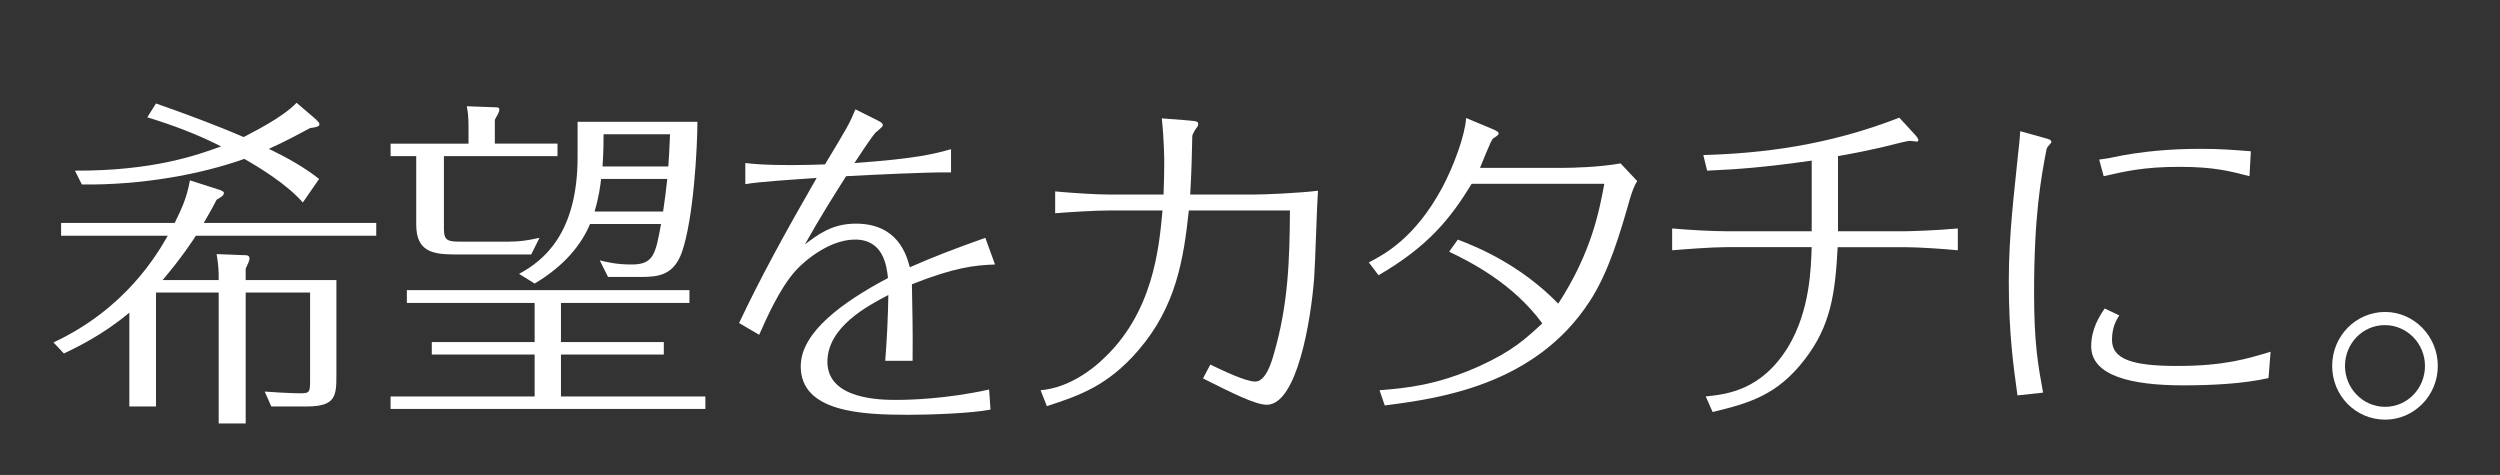 <?xml version="1.0" encoding="utf-8"?>
<!-- Generator: Adobe Illustrator 16.0.3, SVG Export Plug-In . SVG Version: 6.00 Build 0)  -->
<!DOCTYPE svg PUBLIC "-//W3C//DTD SVG 1.1//EN" "http://www.w3.org/Graphics/SVG/1.1/DTD/svg11.dtd">
<svg version="1.1" id="レイヤー_1" xmlns="http://www.w3.org/2000/svg" xmlns:xlink="http://www.w3.org/1999/xlink" x="0px"
	 y="0px" width="303.261px" height="57.608px" viewBox="0 0 303.261 57.608" enable-background="new 0 0 303.261 57.608"
	 xml:space="preserve">
<rect x="0" y="0" width="303.261" height="57.608" fill="#333333" stroke="none"/>
<g>
	<path fill="#FFFFFF" d="M6.488,41.537c8.737-4.075,12.56-10.67,13.862-12.939H7.412v-1.554h13.779
		c0.84-1.722,1.47-3.024,1.848-5.167l3.403,1.092c0.42,0.126,0.714,0.252,0.714,0.42c0,0.336-0.252,0.462-0.882,0.84
		c-0.336,0.672-0.546,1.05-1.554,2.814h20.92v1.554H23.753c-0.252,0.42-1.765,2.73-4.033,5.377h6.805v-0.672
		c0-0.798-0.126-1.764-0.252-2.479l3.235,0.126c0.42,0,0.756,0,0.756,0.42c0,0.294-0.294,0.84-0.462,1.218v1.386h11.006v11.51
		c0,2.563-0.084,3.823-3.612,3.823h-4.285l-0.798-1.807c0.294,0.042,3.192,0.21,4.327,0.21c1.176,0,1.176-0.168,1.176-1.765V35.488
		h-7.813v15.878h-3.276V35.488h-7.604v13.82h-3.234V37.924c-3.235,2.73-6.553,4.285-7.939,4.957L6.488,41.537z M38.33,14.484
		c0.252,0.252,0.42,0.42,0.42,0.588c0,0.336-0.588,0.378-1.134,0.462c-1.344,0.714-2.772,1.512-4.999,2.521
		c2.185,1.05,4.285,2.226,6.091,3.654l-1.975,2.856c-1.89-2.184-5.251-4.243-7.099-5.293c-5.293,1.891-12.434,3.193-19.702,3.109
		l-0.84-1.68c9.494,0.042,14.829-1.891,17.727-2.941c-2.982-1.512-5.797-2.563-8.948-3.528l1.05-1.68
		c3.571,1.26,7.141,2.562,10.628,4.075c1.008-0.546,4.663-2.311,6.427-4.159L38.33,14.484z"/>
	<path fill="#FFFFFF" d="M67.627,17.424v1.512H53.849V27.8c0,1.428,0.546,1.512,2.017,1.512h5.839c1.302,0,2.185-0.126,3.739-0.462
		l-1.008,2.016h-9.242c-2.688,0-4.705-0.336-4.705-3.613v-8.317h-3.109v-1.512h9.452v-2.1c0-1.134-0.084-1.807-0.21-2.437
		l3.403,0.126c0.336,0,0.546,0,0.546,0.294c0,0.252-0.168,0.546-0.546,1.218v2.898H67.627z M68.047,41.494h12.476v1.513H68.047
		v5.083h17.517v1.512H47.379V48.09h17.475v-5.083H52.378v-1.513h12.476v-4.746h-15.5v-1.555h34.278v1.555H68.047V41.494z
		 M72.752,31.581c0.84,0.21,2.017,0.504,3.865,0.504c2.688,0,2.898-1.26,3.571-4.915h-8.612c-1.008,2.395-2.982,4.999-6.721,7.226
		l-1.89-1.176c2.982-1.596,7.099-4.915,7.099-14.157v-4.285h14.535c0,3.066-0.462,11.804-1.89,15.837
		c-1.008,2.814-2.898,2.982-5.041,2.982H73.76L72.752,31.581z M80.439,25.658c0.252-1.806,0.336-2.352,0.504-3.949H72.92
		c-0.126,0.966-0.252,2.101-0.798,3.949H80.439z M73.214,16.29c0,1.008,0,2.059-0.126,3.907h7.981
		c0.084-1.092,0.126-2.016,0.21-3.907H73.214z"/>
	<path fill="#FFFFFF" d="M106.376,14.568c0.21,0.126,0.714,0.294,0.714,0.63c0,0.21-0.756,0.756-0.882,0.882
		c-0.462,0.504-1.932,2.73-2.563,3.697c7.688-0.546,9.746-1.134,11.72-1.68v2.814c-2.772-0.042-9.62,0.294-12.728,0.462
		c-1.596,2.521-3.067,4.831-4.999,8.275c1.554-1.176,3.276-2.521,6.175-2.521c5.167,0,6.175,3.907,6.553,5.293
		c3.067-1.344,5.251-2.184,9.158-3.57l1.176,3.234c-2.437,0.084-4.873,0.336-10.082,2.395c0.042,2.688,0.126,5.419,0.084,9.284
		h-3.319c0.21-2.605,0.336-5.377,0.378-7.982c-2.479,1.303-7.394,3.865-7.394,8.107c0,4.621,6.637,4.621,8.359,4.621
		c1.428,0,5.965-0.084,11.258-1.26l0.168,2.436c-2.311,0.463-7.436,0.631-9.956,0.631c-5.713,0-13.064-0.336-13.064-5.881
		c0-4.159,5.125-7.814,10.585-10.712c-0.168-1.47-0.546-4.663-3.99-4.663c-3.025,0-6.007,2.437-7.226,3.781
		c-1.89,2.1-3.486,5.67-4.411,7.771l-2.437-1.429c2.521-5.334,5.419-10.669,9.41-17.601c-2.982,0.21-7.015,0.462-8.653,0.756v-2.563
		c1.05,0.126,2.436,0.252,5.629,0.252c1.554,0,2.688-0.042,4.033-0.084c2.688-4.453,2.982-4.957,3.697-6.679L106.376,14.568z"/>
	<path fill="#FFFFFF" d="M127.995,23.221c2.269,0.21,5.167,0.378,6.511,0.378h6.637c0.042-1.176,0.084-2.479,0.084-3.655
		c0-0.63,0-2.73-0.294-5.587l3.234,0.252c1.176,0.084,1.176,0.21,1.176,0.42c0,0.126,0,0.252-0.126,0.378
		c-0.168,0.21-0.546,0.798-0.588,1.092c-0.042,2.017-0.084,4.243-0.252,7.1h7.729c1.218,0,5.377-0.168,7.771-0.462
		c-0.126,1.512-0.336,8.906-0.462,10.544c-0.378,5.083-2.058,15.417-5.755,15.417c-1.386,0-4.201-1.428-7.729-3.192l0.882-1.681
		c1.68,0.799,4.285,2.059,5.461,2.059c1.26,0,1.974-2.352,2.227-3.276c1.806-6.133,1.932-11.636,1.974-17.475H144.21
		c-0.63,5.923-1.554,11.678-6.133,16.971c-3.654,4.243-7.057,5.461-11.09,6.763l-0.756-1.932c3.612-0.295,6.553-2.814,7.393-3.613
		c6.259-5.671,6.973-13.61,7.394-18.189h-6.511c-1.765,0-4.999,0.21-6.511,0.336V23.221z"/>
	<path fill="#FFFFFF" d="M198.598,21.961c-0.377,0.588-0.629,1.345-0.84,2.017c-1.218,4.285-2.604,9.032-4.914,12.56
		c-6.638,10.25-18.4,11.805-24.869,12.645l-0.63-1.848c3.192-0.252,6.89-0.588,12.056-2.898c4.075-1.849,5.629-3.318,7.688-5.209
		c-3.612-4.915-8.779-7.478-11.3-8.696l1.05-1.47c2.186,0.84,7.478,2.94,12.183,7.771c4.075-6.259,4.999-11.384,5.587-14.535
		h-16.089c-2.521,4.117-5.209,7.561-11.3,11.09l-1.176-1.554c1.932-1.008,5.586-2.94,8.905-9.074
		c1.429-2.688,2.772-6.385,2.898-8.443l3.318,1.386c0.462,0.21,0.63,0.336,0.63,0.504s-0.42,0.42-0.672,0.588
		c-0.252,0.126-1.344,3.024-1.596,3.57h9.913c1.345,0,4.579-0.084,7.142-0.546L198.598,21.961z"/>
	<path fill="#FFFFFF" d="M219.768,28.052v-8.569c-5.629,0.798-8.822,1.05-12.687,1.218l-0.462-1.891
		c7.1-0.21,15.038-1.134,23.775-4.537l1.933,2.1c0.084,0.084,0.378,0.42,0.378,0.63c0,0.168-0.125,0.168-0.209,0.168
		c-0.127,0-0.715-0.084-0.841-0.084c-0.252,0-1.386,0.294-1.765,0.378c-2.898,0.756-5.713,1.26-6.932,1.47v9.116h8.066
		c0.588,0,3.696-0.084,6.469-0.336v2.646c-1.639-0.168-4.789-0.378-6.469-0.378h-8.107c-0.295,5.629-0.84,9.536-3.991,13.611
		c-3.318,4.326-6.679,5.293-11.174,6.385l-0.84-1.891c2.521-0.252,6.763-0.715,9.997-6.008c2.689-4.452,2.773-9.703,2.857-12.098
		H209.35c-1.765,0-4.999,0.252-6.512,0.378v-2.646c2.311,0.21,5.209,0.336,6.512,0.336H219.768z"/>
	<path fill="#FFFFFF" d="M248.212,16.794c0.21,0.042,0.63,0.168,0.63,0.42c0,0.084-0.042,0.126-0.084,0.168
		c-0.336,0.378-0.42,0.462-0.504,0.714c-0.672,3.486-1.512,8.065-1.512,17.392c0,6.09,0.461,8.695,1.092,12.14l-3.109,0.336
		c-0.504-3.696-1.05-7.52-1.05-13.82c0-5.881,0.673-10.796,1.134-15.543c0-0.084,0.168-1.218,0.252-2.688L248.212,16.794z
		 M257.076,38.26c-0.336,0.547-0.882,1.387-0.882,2.982c0,2.395,2.646,3.15,7.896,3.15c5.756,0,8.528-0.881,11.343-1.722
		l-0.252,3.192c-3.151,0.715-7.058,0.883-10.334,0.883c-6.259,0-11.174-1.135-11.174-4.748c0-2.1,1.008-3.654,1.638-4.578
		L257.076,38.26z M272.871,21.373c-2.437-0.63-4.327-1.134-8.485-1.134c-4.369,0-6.596,0.546-9.199,1.134l-0.547-2.016
		c0.588-0.084,1.26-0.168,1.555-0.252c3.528-0.756,7.141-1.05,10.754-1.05c2.436,0,3.864,0.126,6.091,0.294L272.871,21.373z"/>
	<path fill="#FFFFFF" d="M282.903,44.393c0-3.654,2.898-6.553,6.428-6.553c3.444,0,6.385,2.898,6.385,6.553
		c0,3.613-2.898,6.512-6.385,6.512C285.759,50.904,282.903,48.006,282.903,44.393z M294.161,44.393c0-2.73-2.184-4.956-4.873-4.956
		c-2.688,0-4.83,2.226-4.83,4.956c0,2.689,2.143,4.957,4.873,4.957C292.018,49.35,294.161,47.123,294.161,44.393z"/>
</g>
</svg>
